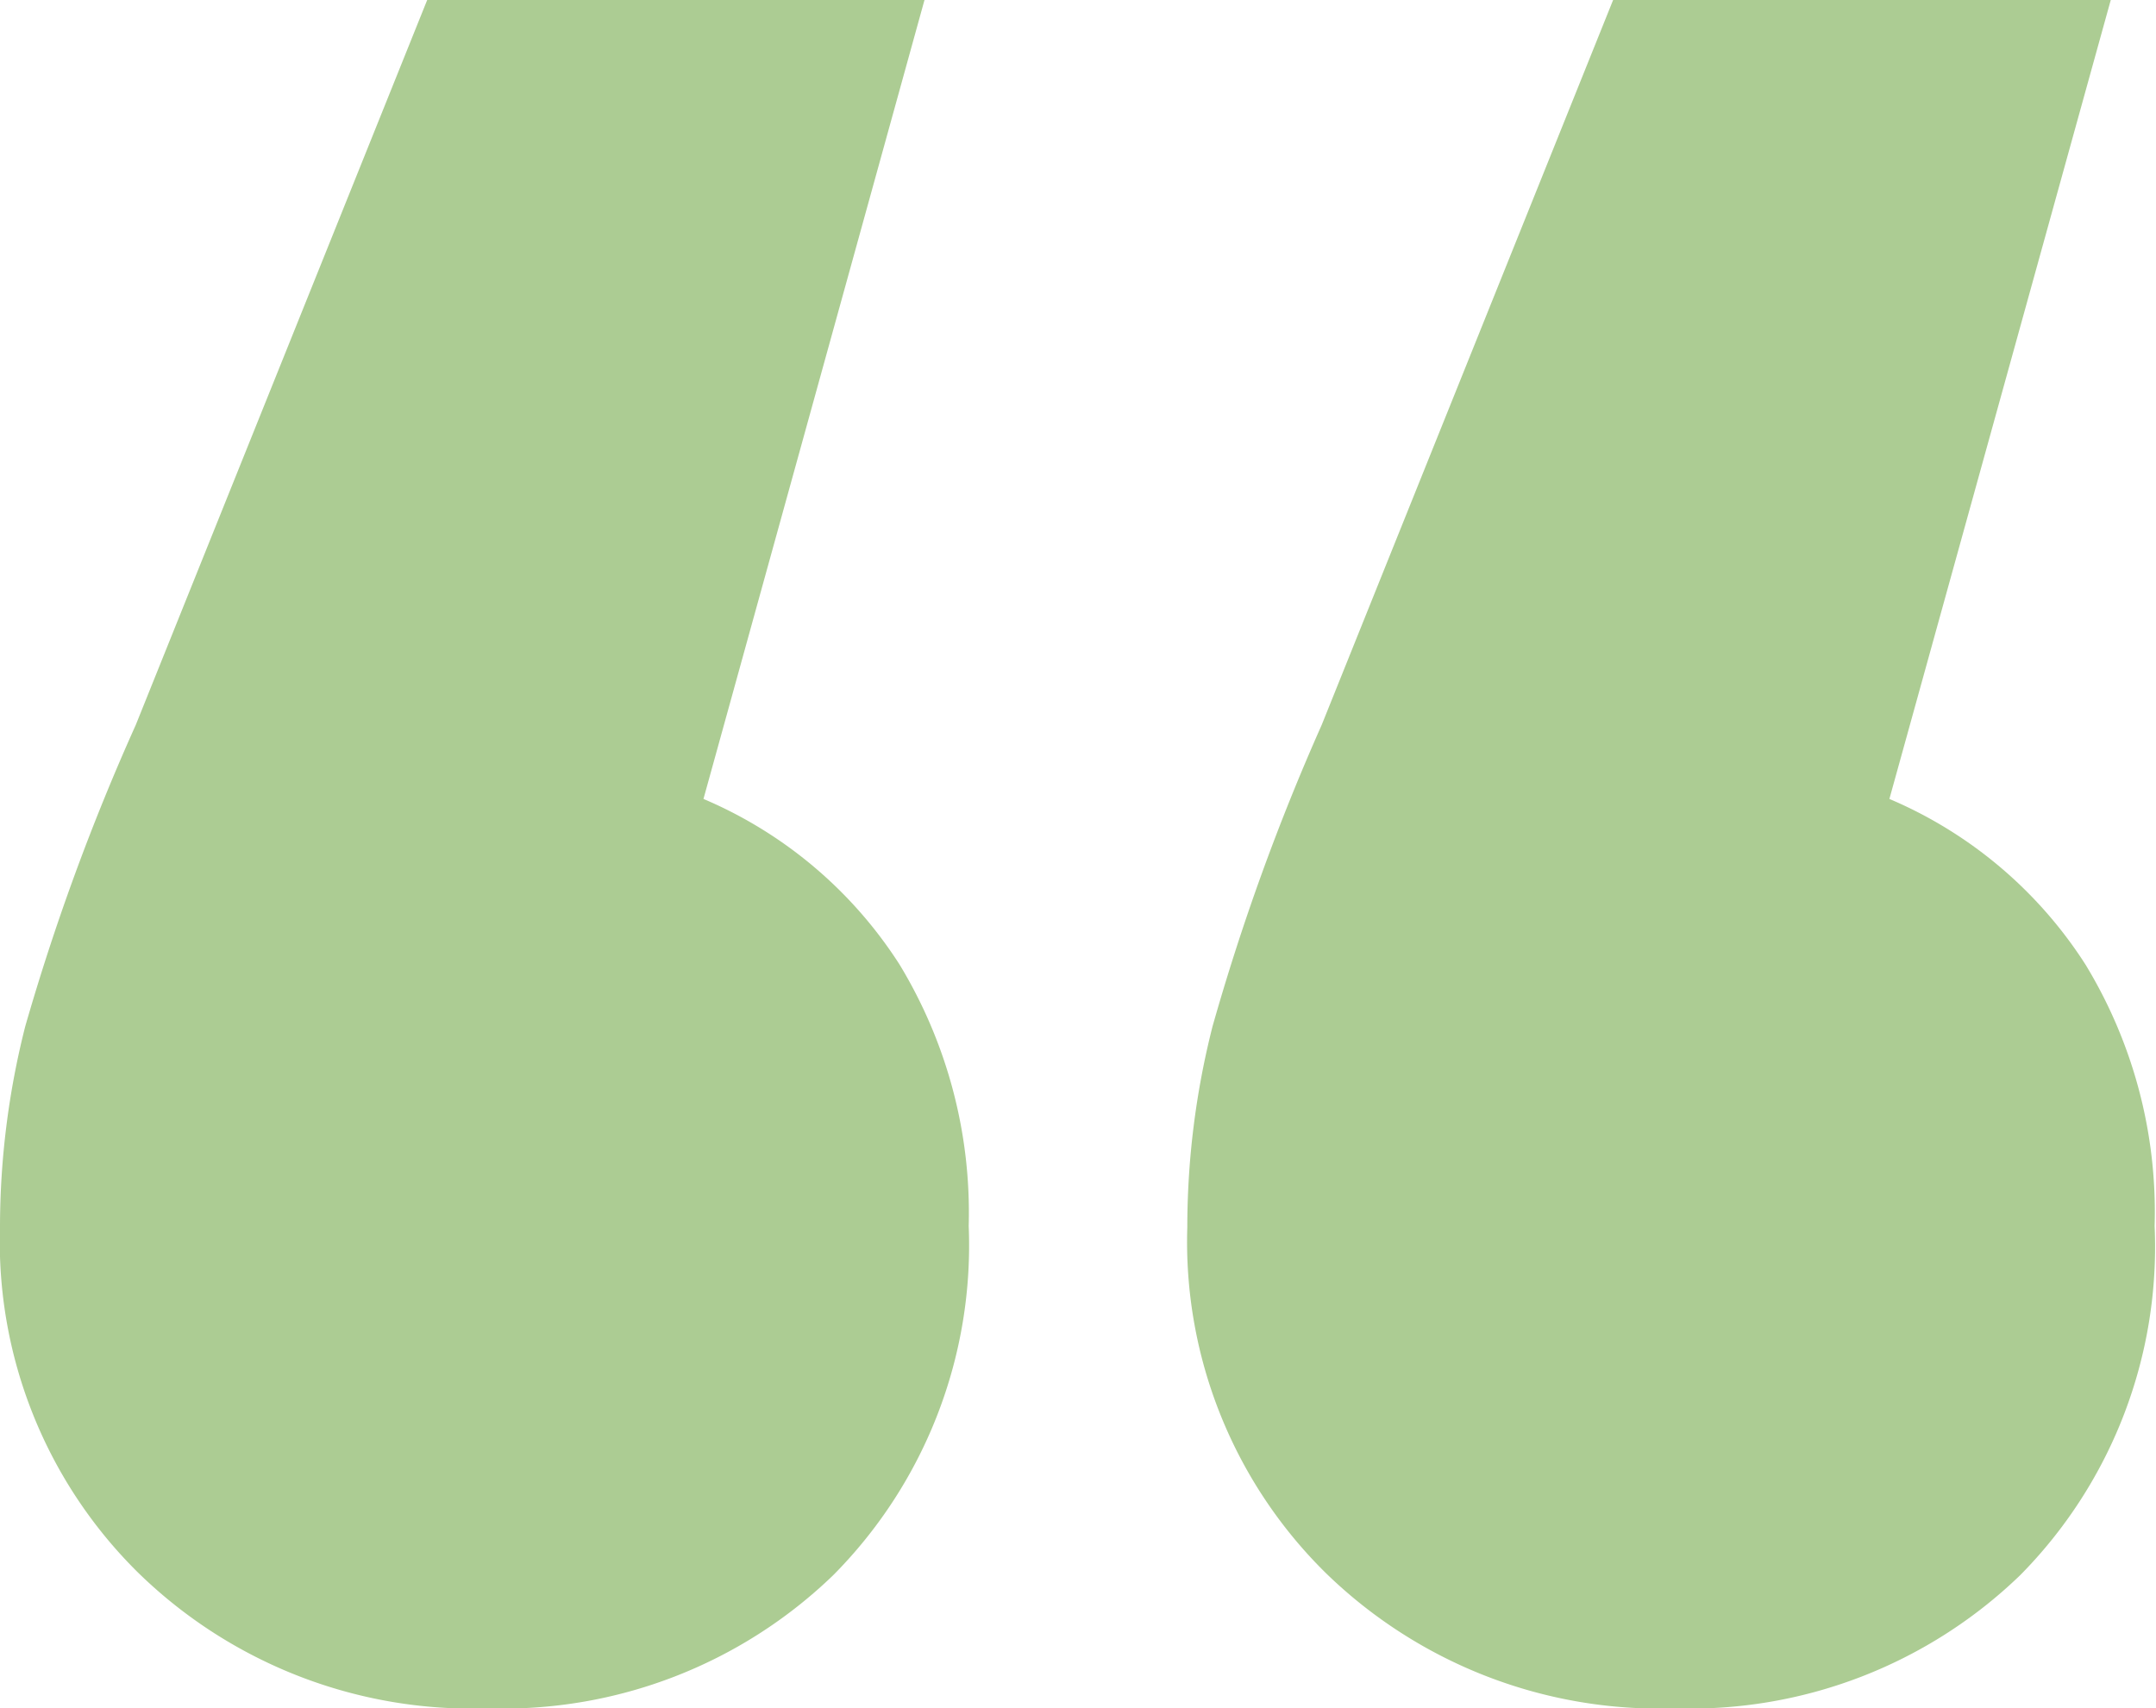 <svg xmlns="http://www.w3.org/2000/svg" viewBox="0 0 62.43 49.48"><defs><style>.cls-1{fill:#accc93;}</style></defs><g id="Layer_2" data-name="Layer 2"><g id="Design"><path class="cls-1" d="M26.05,27.94a13.86,13.86,0,0,1,2,7.57,13.56,13.56,0,0,1-3.92,10.11,13.76,13.76,0,0,1-10,3.86A13.84,13.84,0,0,1,4,45.55a13.46,13.46,0,0,1-4-10,23.68,23.68,0,0,1,.73-5.82A65.33,65.33,0,0,1,3.93,21L12.37,0h14.4l-6.4,23.14A12.57,12.57,0,0,1,26.05,27.94Zm34.34,0a13.78,13.78,0,0,1,2,7.57A13.53,13.53,0,0,1,58.5,45.62a13.75,13.75,0,0,1-10,3.86,13.85,13.85,0,0,1-10.12-3.93,13.46,13.46,0,0,1-4-10,23.68,23.68,0,0,1,.73-5.82A65.33,65.33,0,0,1,38.27,21L46.71,0H61.12L54.71,23.14A12.57,12.57,0,0,1,60.39,27.94Z"/></g></g></svg>